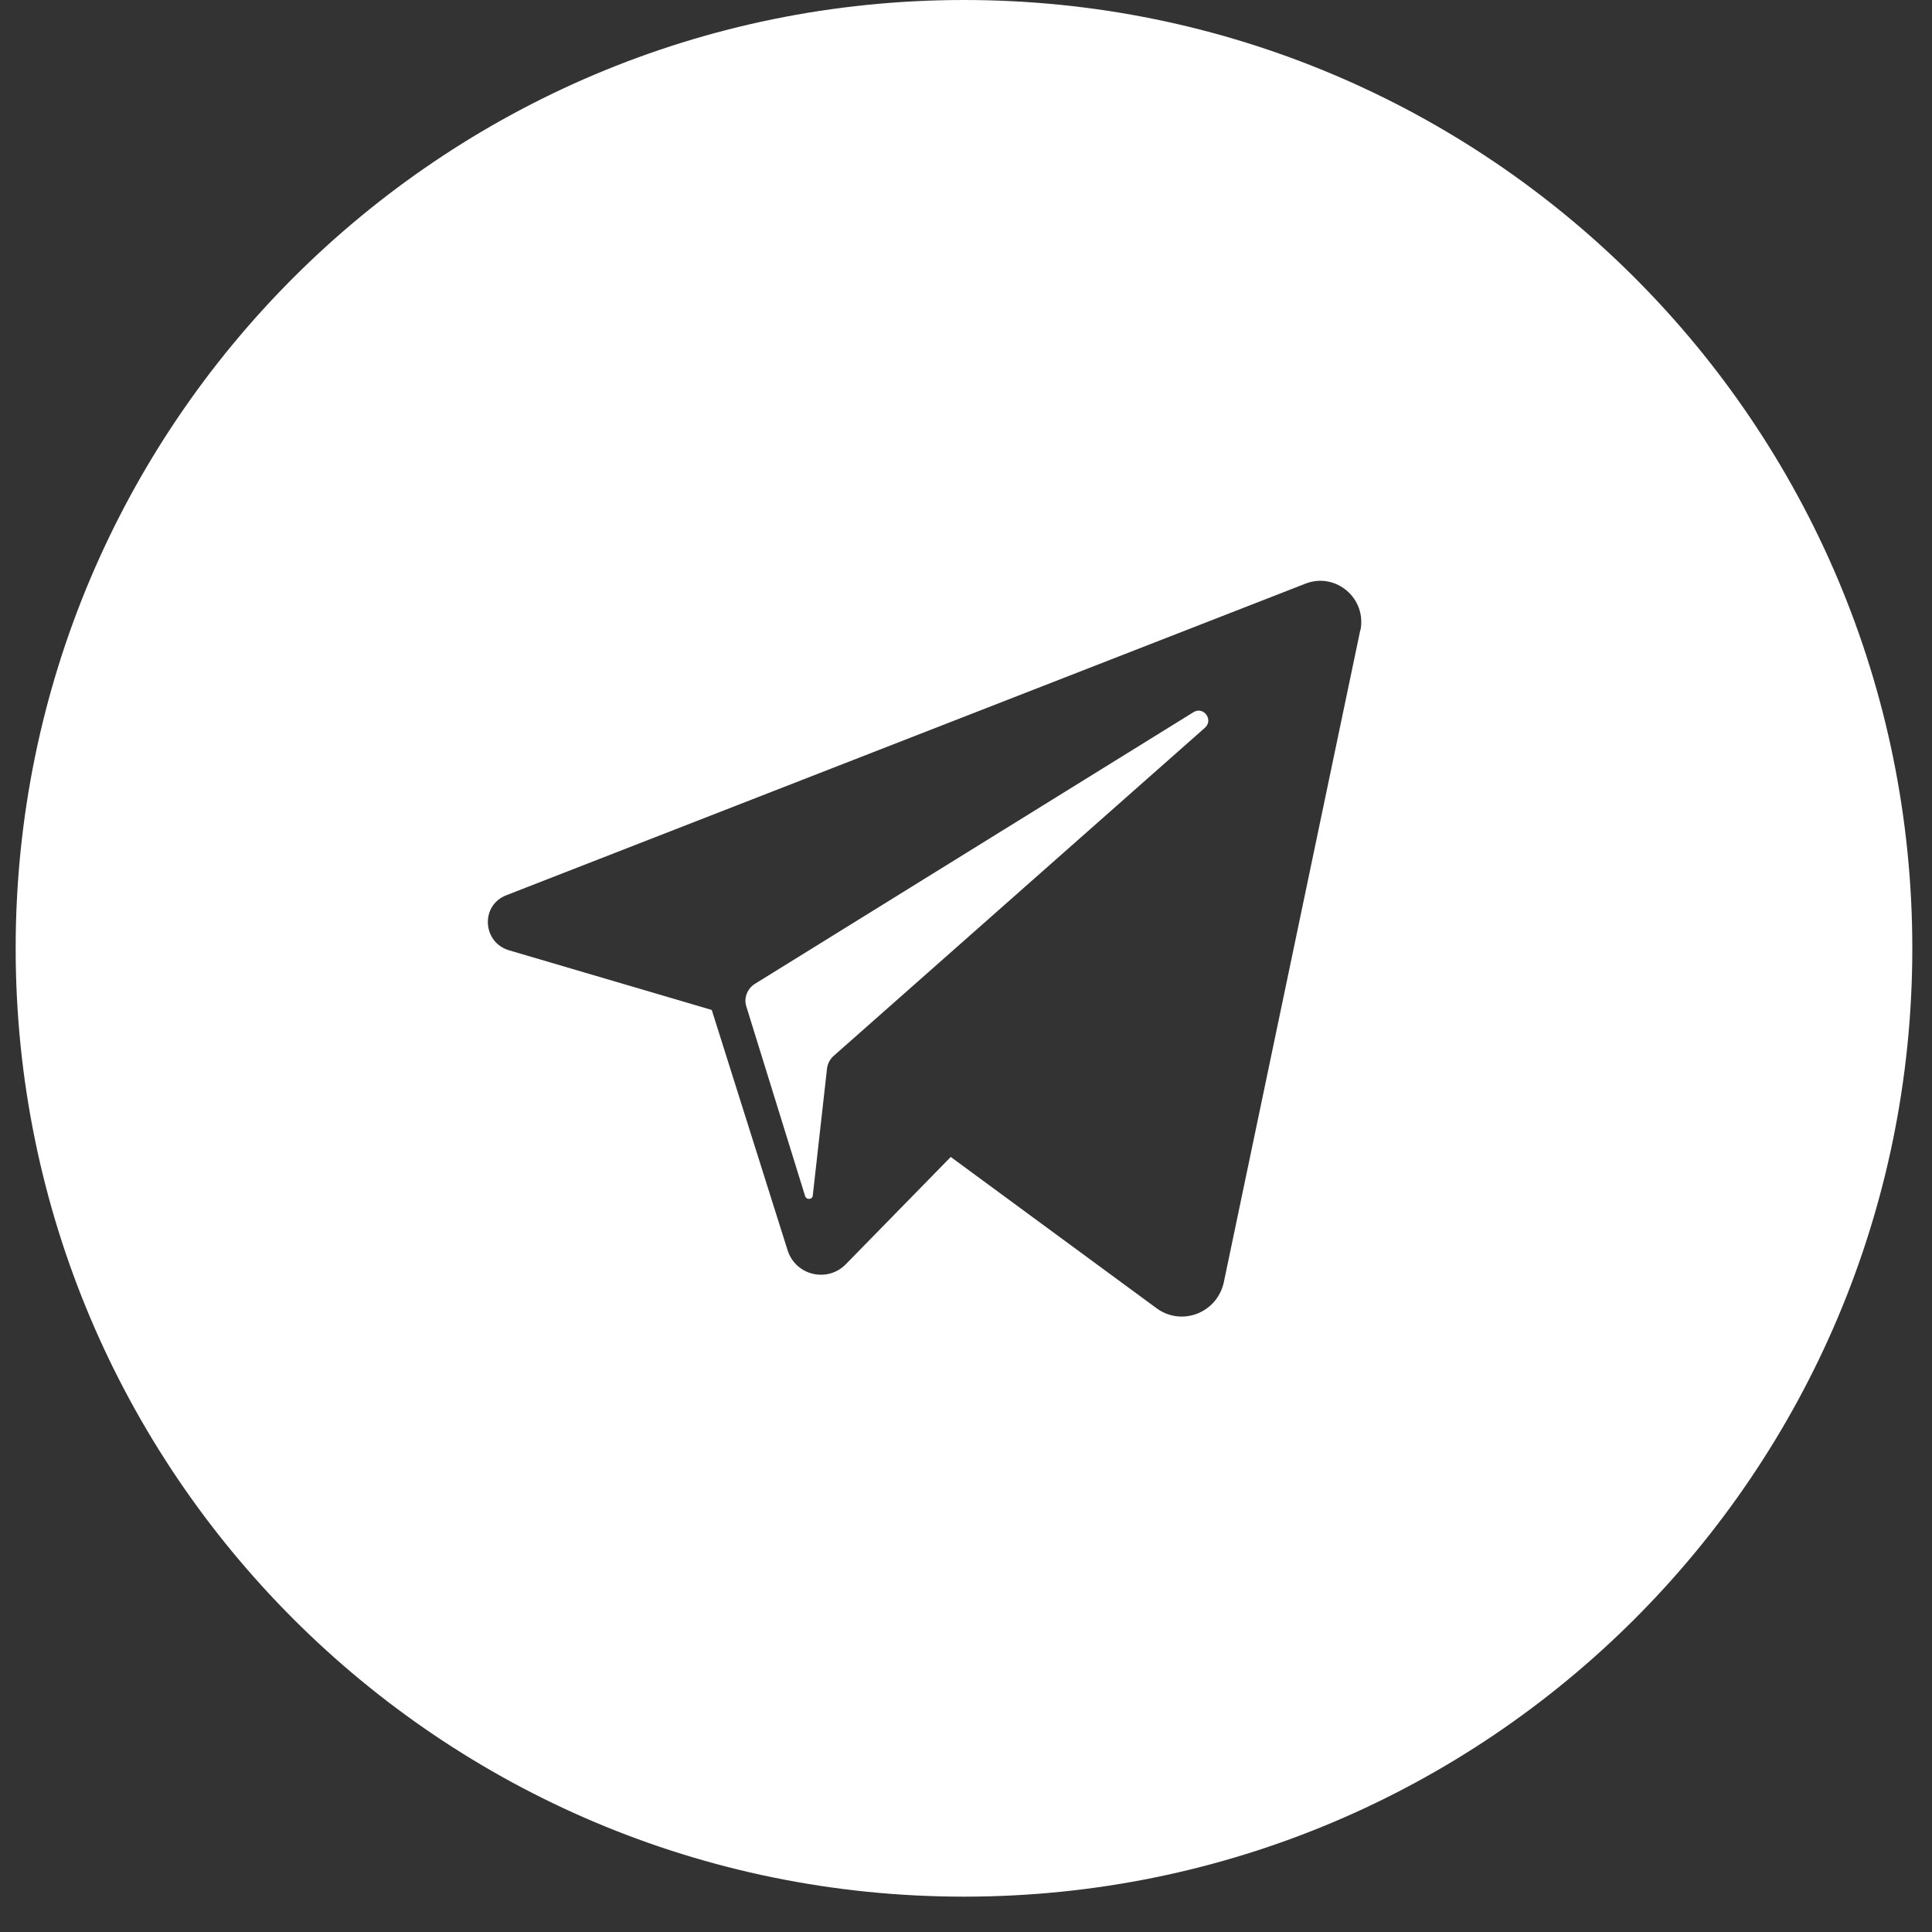 <?xml version="1.0" encoding="UTF-8"?> <svg xmlns="http://www.w3.org/2000/svg" width="37" height="37" viewBox="0 0 37 37" fill="none"><rect x="0" y="0" width="37" height="37" fill="#333333" stroke="none"/><path d="M22.857 13.639L14.457 18.842C14.312 18.933 14.239 19.115 14.294 19.278L15.42 22.91C15.447 22.983 15.556 22.974 15.565 22.901L15.838 20.468C15.847 20.377 15.892 20.286 15.965 20.222L23.075 13.938C23.247 13.784 23.048 13.521 22.857 13.639Z" fill="white"></path><path d="M18.462 0C8.428 0 0.3 8.127 0.3 18.162C0.3 28.196 8.428 36.323 18.462 36.323C28.496 36.323 36.623 28.196 36.623 18.162C36.623 8.127 28.496 0 18.462 0ZM26.053 12.059L23.438 24.554C23.311 25.145 22.63 25.408 22.149 25.054L18.208 22.157L16.201 24.209C15.847 24.573 15.238 24.427 15.084 23.946L13.631 19.342L9.744 18.198C9.236 18.043 9.199 17.335 9.699 17.144L25 11.178C25.581 10.951 26.18 11.46 26.053 12.077V12.059Z" fill="white"></path></svg> 